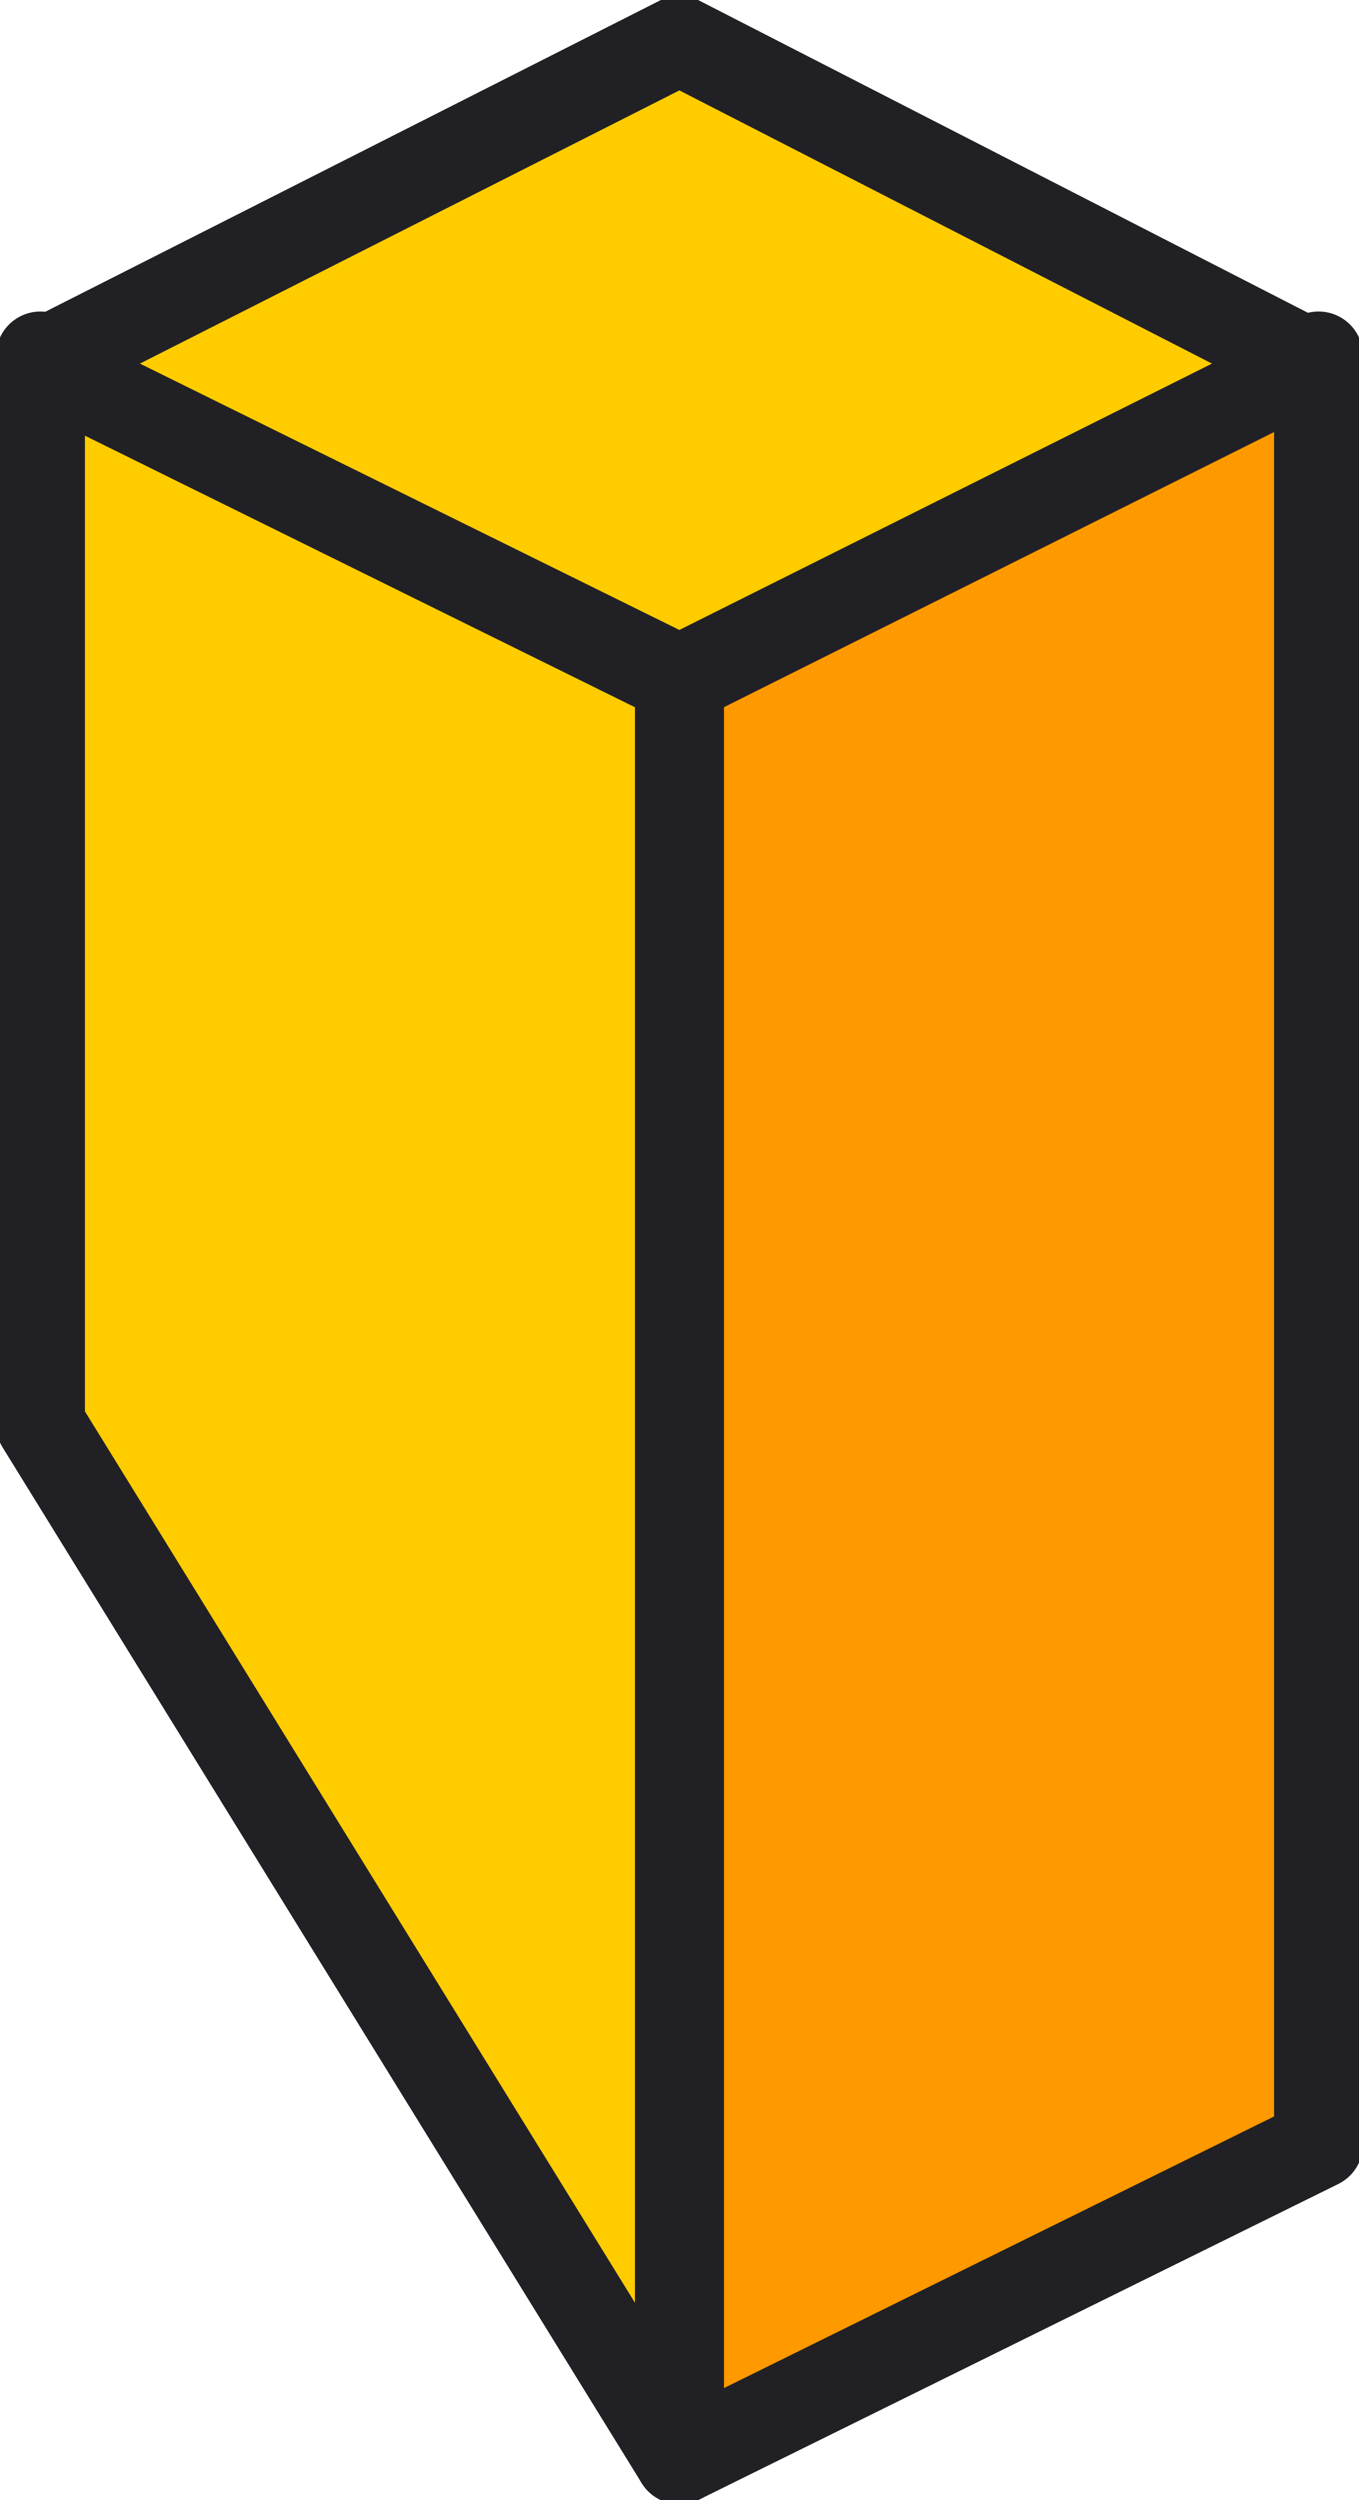 <?xml version="1.0" encoding="UTF-8" standalone="no"?>
<svg xmlns:xlink="http://www.w3.org/1999/xlink" height="15.45px" width="8.4px" xmlns="http://www.w3.org/2000/svg">
  <g transform="matrix(1.0, 0.0, 0.0, 1.0, -3.3, 17.4)">
    <path d="M3.55 -15.2 L7.5 -13.2 7.5 -2.2 3.55 -8.6 3.55 -15.2" fill="#ffcc00" fill-rule="evenodd" stroke="none"/>
    <path d="M3.55 -15.2 L3.55 -8.6 7.5 -2.2 7.5 -13.2 3.55 -15.2 Z" fill="none" stroke="#212125" stroke-linecap="round" stroke-linejoin="round" stroke-width="0.55"/>
    <path d="M11.45 -4.15 L7.5 -2.2 7.5 -13.2 11.45 -15.2 11.45 -4.15" fill="#ff9900" fill-rule="evenodd" stroke="none"/>
    <path d="M11.45 -4.15 L11.45 -15.2 7.5 -13.2 7.5 -2.2 11.45 -4.15 Z" fill="none" stroke="#212125" stroke-linecap="round" stroke-linejoin="round" stroke-width="0.55"/>
    <path d="M3.55 -15.15 L7.5 -17.15 11.4 -15.15 7.5 -13.2 3.55 -15.15" fill="#ffcc00" fill-rule="evenodd" stroke="none"/>
    <path d="M3.55 -15.15 L7.5 -13.2 11.4 -15.15 7.5 -17.15 3.55 -15.15 Z" fill="none" stroke="#212125" stroke-linecap="round" stroke-linejoin="round" stroke-width="0.55"/>
  </g>
</svg>
